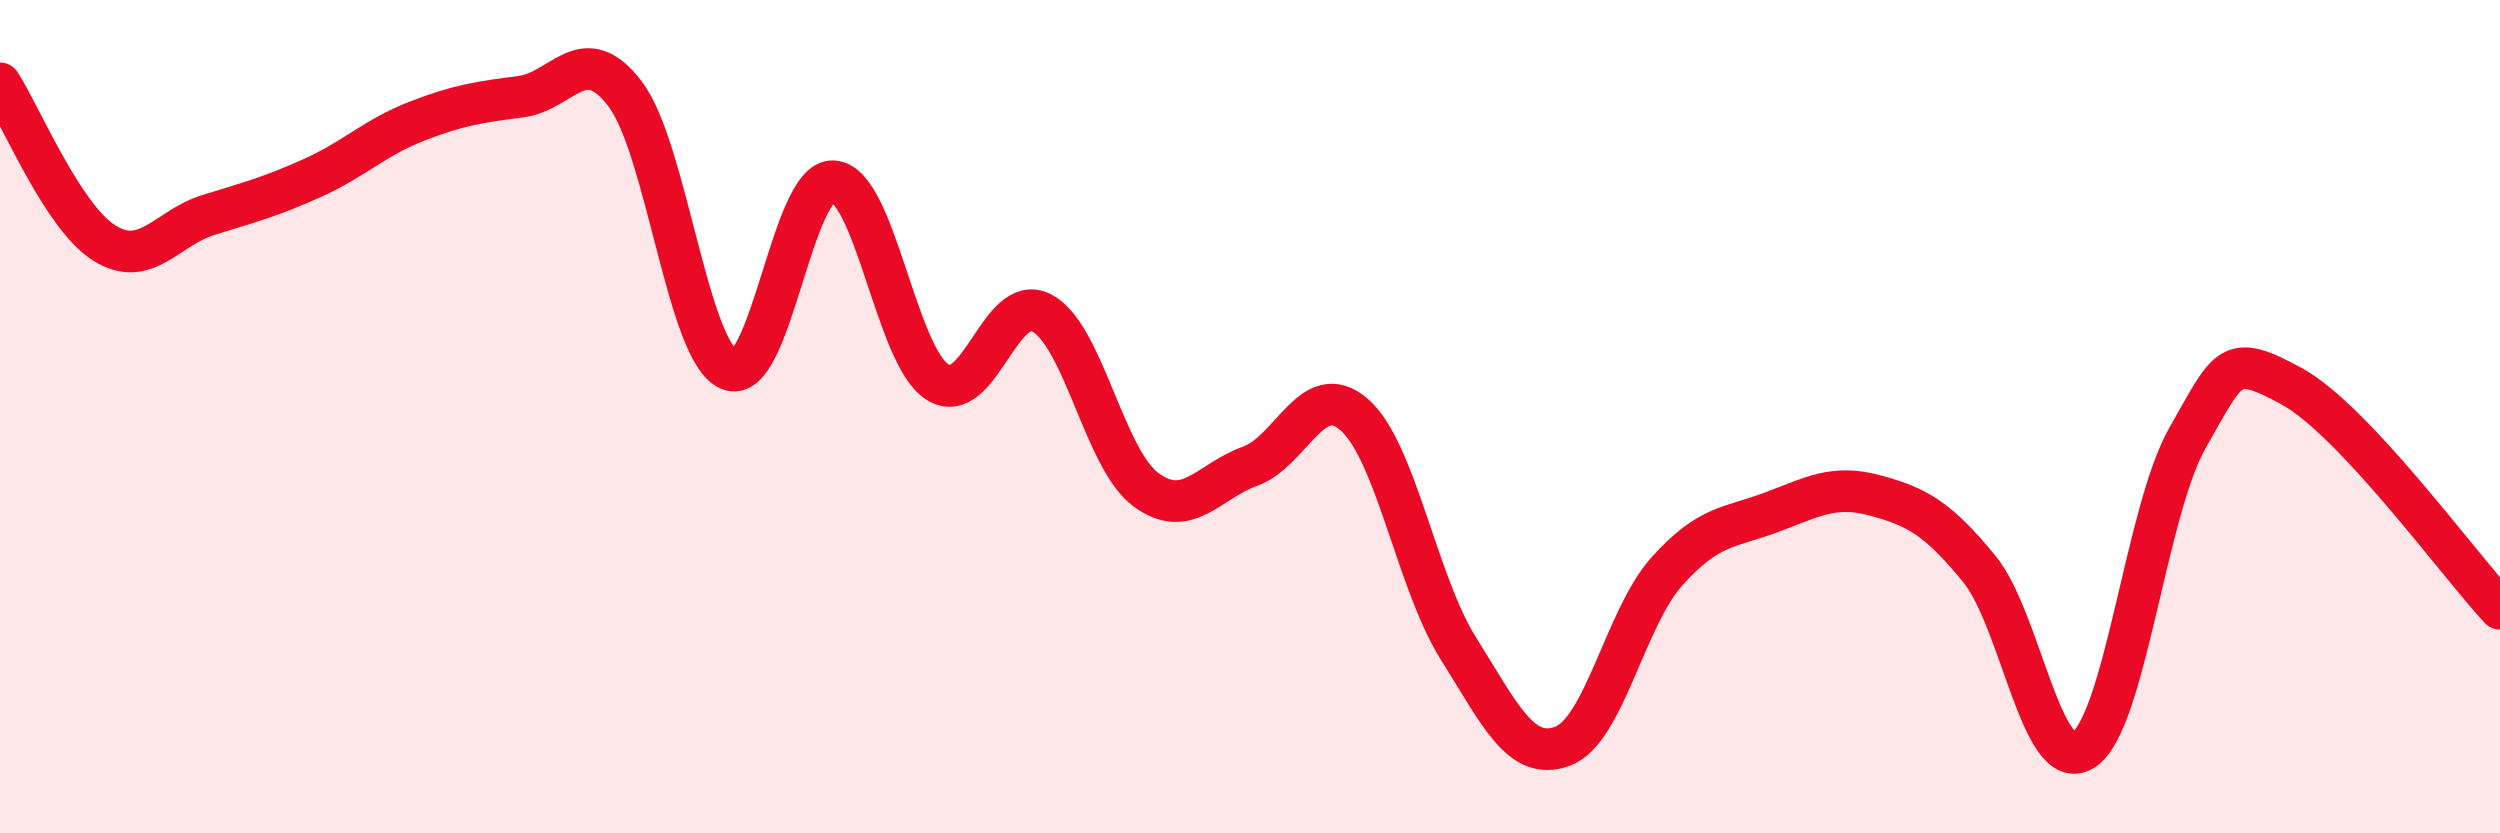 
    <svg width="60" height="20" viewBox="0 0 60 20" xmlns="http://www.w3.org/2000/svg">
      <path
        d="M 0,2 C 0.5,2.77 1.5,5.2 2.5,5.83 C 3.5,6.46 4,5.47 5,5.16 C 6,4.85 6.5,4.72 7.5,4.27 C 8.5,3.82 9,3.3 10,2.91 C 11,2.52 11.5,2.45 12.5,2.32 C 13.5,2.19 14,0.94 15,2.25 C 16,3.56 16.5,8.45 17.5,8.87 C 18.5,9.29 19,4.29 20,4.35 C 21,4.41 21.5,8.54 22.5,9.17 C 23.5,9.8 24,6.99 25,7.51 C 26,8.03 26.5,11.01 27.5,11.75 C 28.5,12.49 29,11.55 30,11.19 C 31,10.83 31.5,9.08 32.5,9.95 C 33.5,10.82 34,13.97 35,15.56 C 36,17.15 36.5,18.28 37.5,17.91 C 38.5,17.54 39,14.84 40,13.72 C 41,12.6 41.5,12.67 42.5,12.3 C 43.5,11.93 44,11.62 45,11.89 C 46,12.16 46.5,12.43 47.5,13.65 C 48.5,14.87 49,18.63 50,18 C 51,17.37 51.5,12.26 52.5,10.51 C 53.5,8.76 53.5,8.45 55,9.27 C 56.5,10.09 59,13.54 60,14.61L60 20L0 20Z"
        fill="#EB0A25"
        opacity="0.1"
        stroke-linecap="round"
        stroke-linejoin="round"
      />
      <path
        d="M 0,2 C 0.5,2.77 1.5,5.2 2.5,5.83 C 3.5,6.46 4,5.47 5,5.16 C 6,4.85 6.5,4.72 7.5,4.27 C 8.5,3.82 9,3.3 10,2.91 C 11,2.52 11.5,2.45 12.5,2.32 C 13.5,2.19 14,0.94 15,2.25 C 16,3.56 16.5,8.45 17.5,8.87 C 18.5,9.29 19,4.29 20,4.35 C 21,4.41 21.5,8.54 22.5,9.17 C 23.5,9.8 24,6.99 25,7.51 C 26,8.03 26.5,11.01 27.5,11.75 C 28.5,12.49 29,11.55 30,11.19 C 31,10.83 31.5,9.08 32.5,9.95 C 33.5,10.82 34,13.97 35,15.56 C 36,17.15 36.5,18.28 37.5,17.91 C 38.5,17.54 39,14.84 40,13.72 C 41,12.6 41.5,12.67 42.5,12.3 C 43.5,11.93 44,11.62 45,11.89 C 46,12.16 46.5,12.43 47.5,13.65 C 48.5,14.87 49,18.63 50,18 C 51,17.37 51.5,12.26 52.5,10.51 C 53.5,8.76 53.5,8.45 55,9.27 C 56.5,10.09 59,13.54 60,14.61"
        stroke="#EB0A25"
        stroke-width="1"
        fill="none"
        stroke-linecap="round"
        stroke-linejoin="round"
      />
    </svg>
  